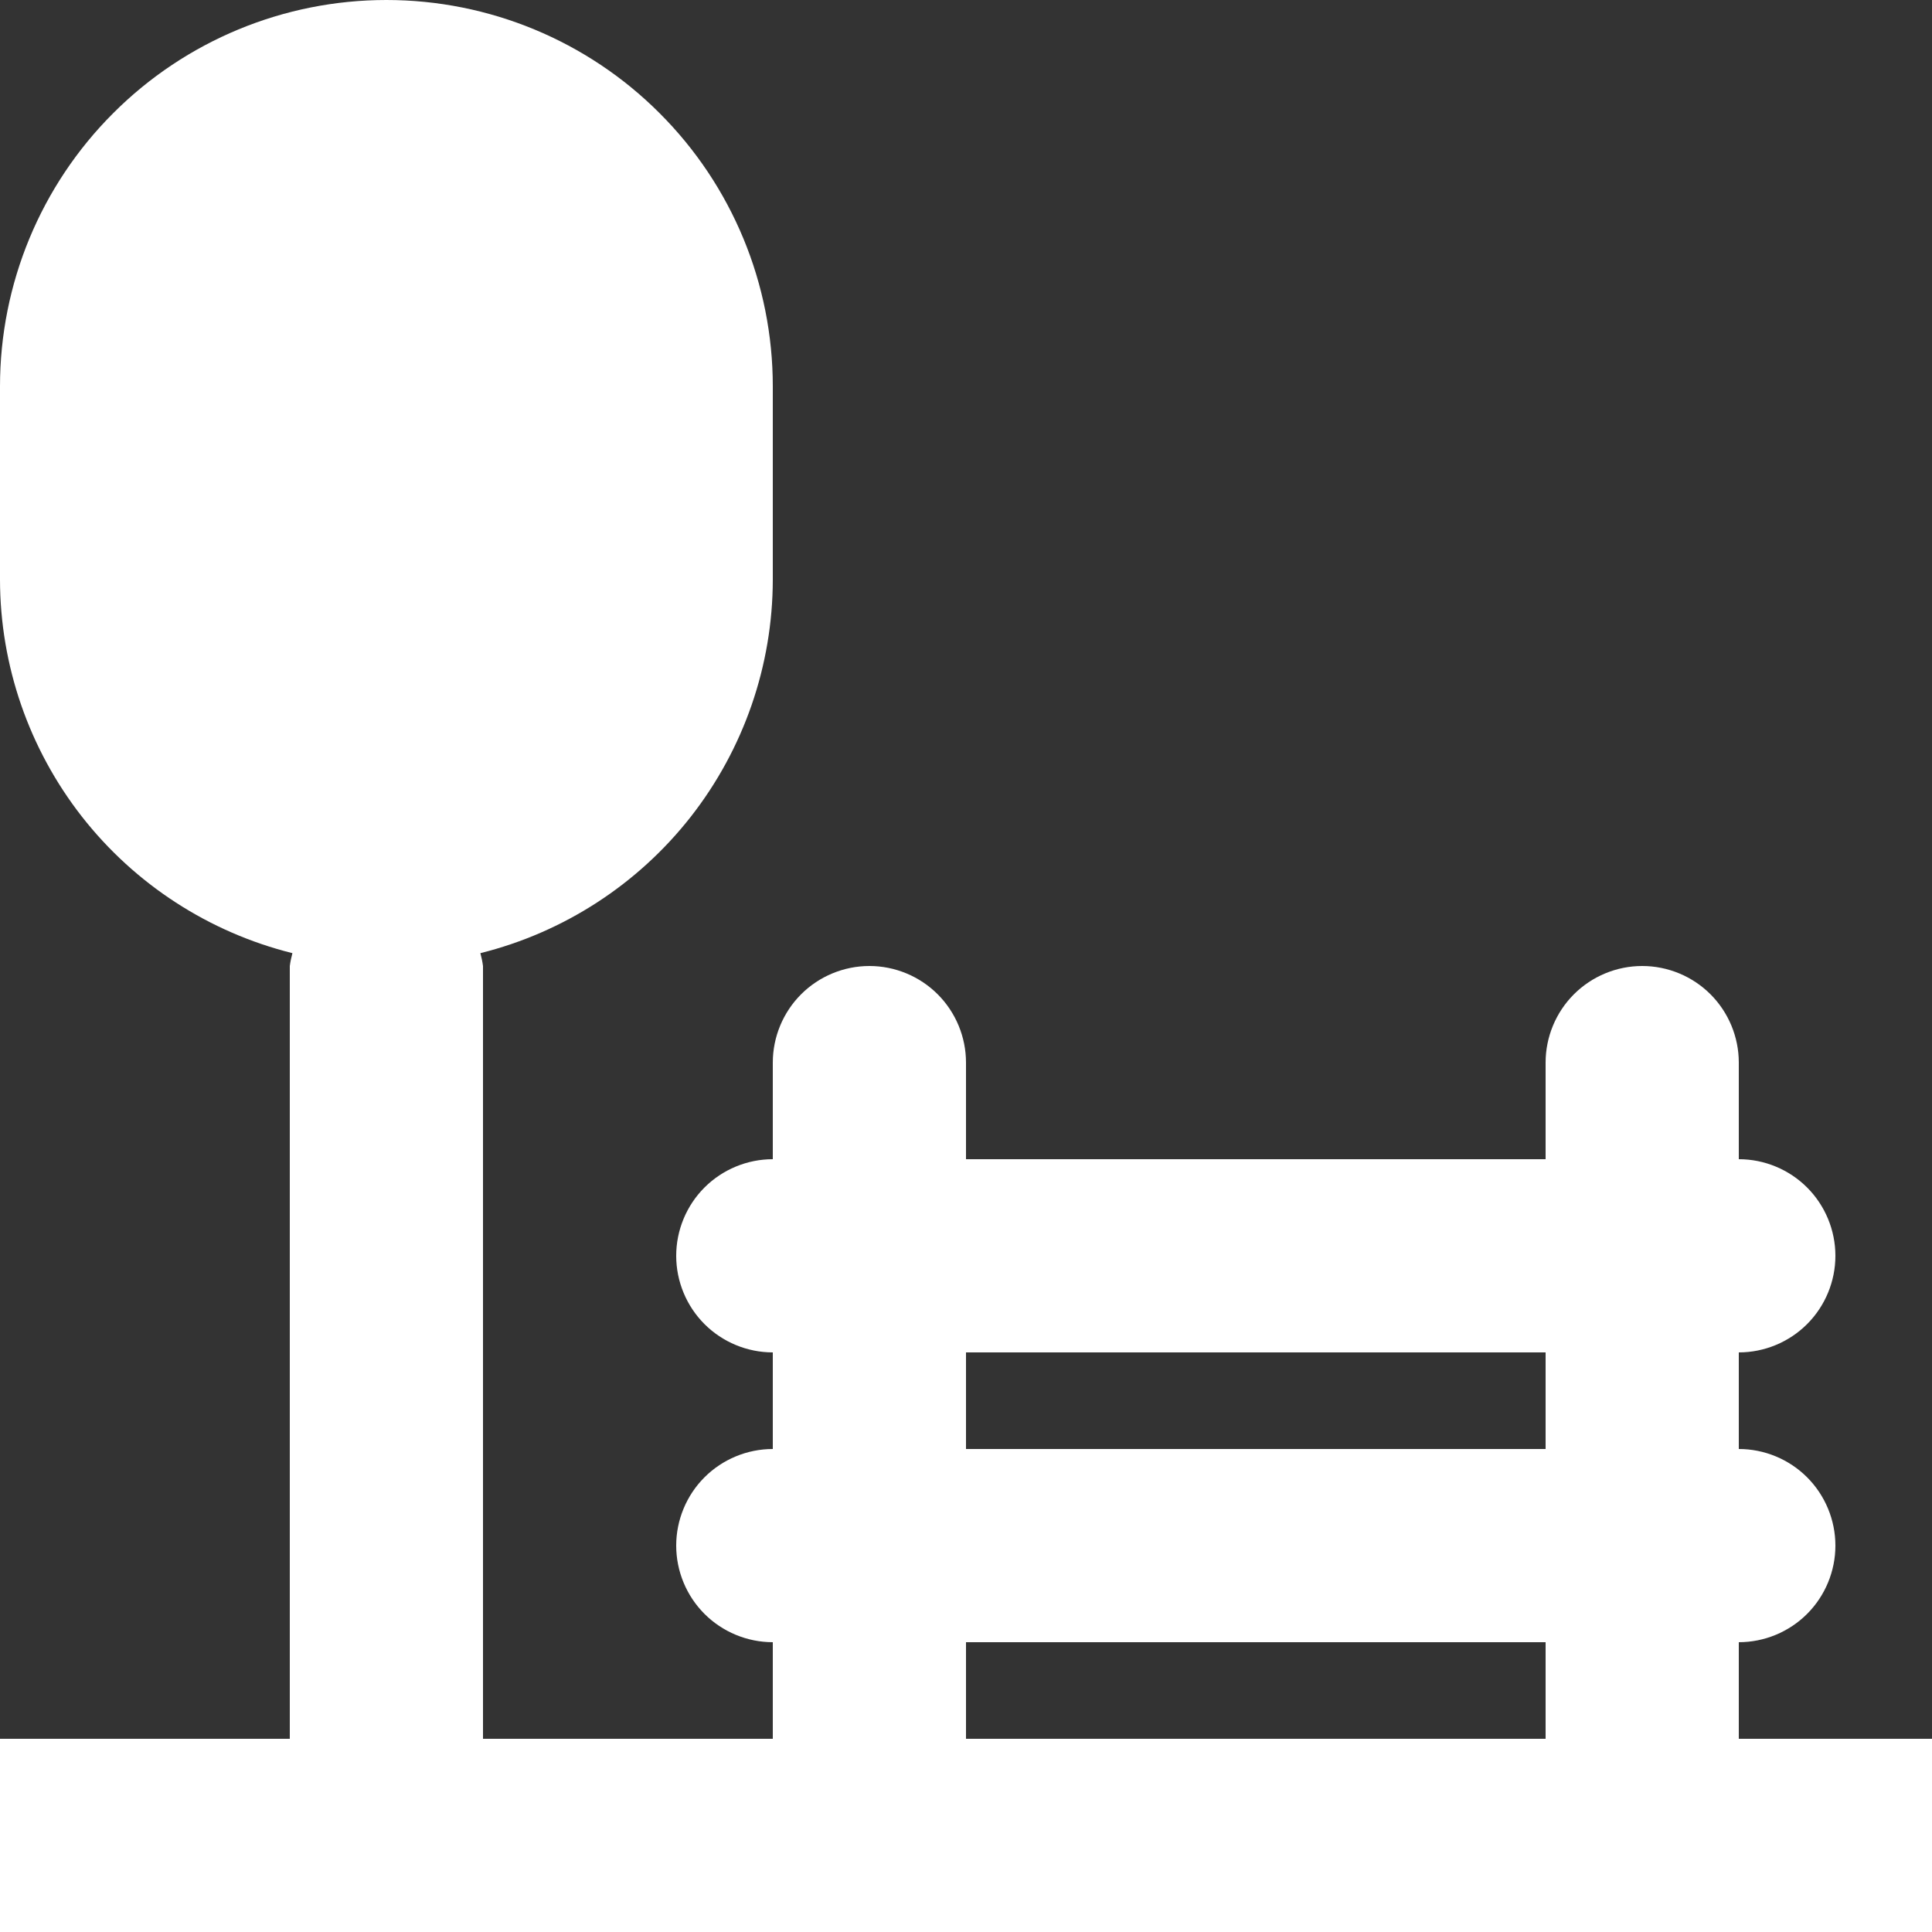 <?xml version="1.0" encoding="UTF-8"?> <svg xmlns="http://www.w3.org/2000/svg" width="17" height="17" viewBox="0 0 17 17" fill="none"><rect x="0" y="0" width="17" height="17" fill="#333333" stroke="none"/><path d="M15.3 14.45C15.525 14.45 15.742 14.36 15.901 14.201C16.06 14.042 16.15 13.825 16.15 13.6C16.15 13.375 16.06 13.158 15.901 12.999C15.742 12.84 15.525 12.75 15.3 12.75V11.9C15.525 11.9 15.742 11.81 15.901 11.651C16.06 11.492 16.15 11.275 16.15 11.05C16.15 10.825 16.06 10.608 15.901 10.449C15.742 10.29 15.525 10.2 15.3 10.2V9.35C15.3 9.125 15.21 8.908 15.051 8.749C14.892 8.59 14.675 8.5 14.45 8.5C14.225 8.5 14.008 8.59 13.849 8.749C13.69 8.908 13.6 9.125 13.6 9.35V10.2H8.5V9.35C8.5 9.125 8.41 8.908 8.251 8.749C8.092 8.59 7.875 8.5 7.65 8.5C7.425 8.5 7.208 8.59 7.049 8.749C6.89 8.908 6.8 9.125 6.8 9.35V10.2C6.575 10.2 6.358 10.29 6.199 10.449C6.04 10.608 5.95 10.825 5.95 11.05C5.95 11.275 6.04 11.492 6.199 11.651C6.358 11.81 6.575 11.9 6.8 11.9V12.75C6.575 12.75 6.358 12.84 6.199 12.999C6.04 13.158 5.95 13.375 5.95 13.6C5.95 13.825 6.04 14.042 6.199 14.201C6.358 14.36 6.575 14.45 6.8 14.45V15.3H4.25V8.5C4.245 8.462 4.237 8.424 4.227 8.387C4.961 8.204 5.613 7.781 6.079 7.186C6.545 6.59 6.799 5.856 6.8 5.1V3.4C6.8 2.498 6.442 1.633 5.804 0.996C5.167 0.358 4.302 0 3.4 0C2.498 0 1.633 0.358 0.996 0.996C0.358 1.633 0 2.498 0 3.4V5.1C0.001 5.856 0.255 6.59 0.721 7.186C1.187 7.781 1.839 8.204 2.573 8.387C2.563 8.424 2.555 8.462 2.55 8.5V15.3H0V17H17V15.3H15.3V14.45ZM13.6 15.3H8.5V14.45H13.6V15.3ZM13.6 12.75H8.5V11.9H13.6V12.75Z" fill="white"></path></svg> 
